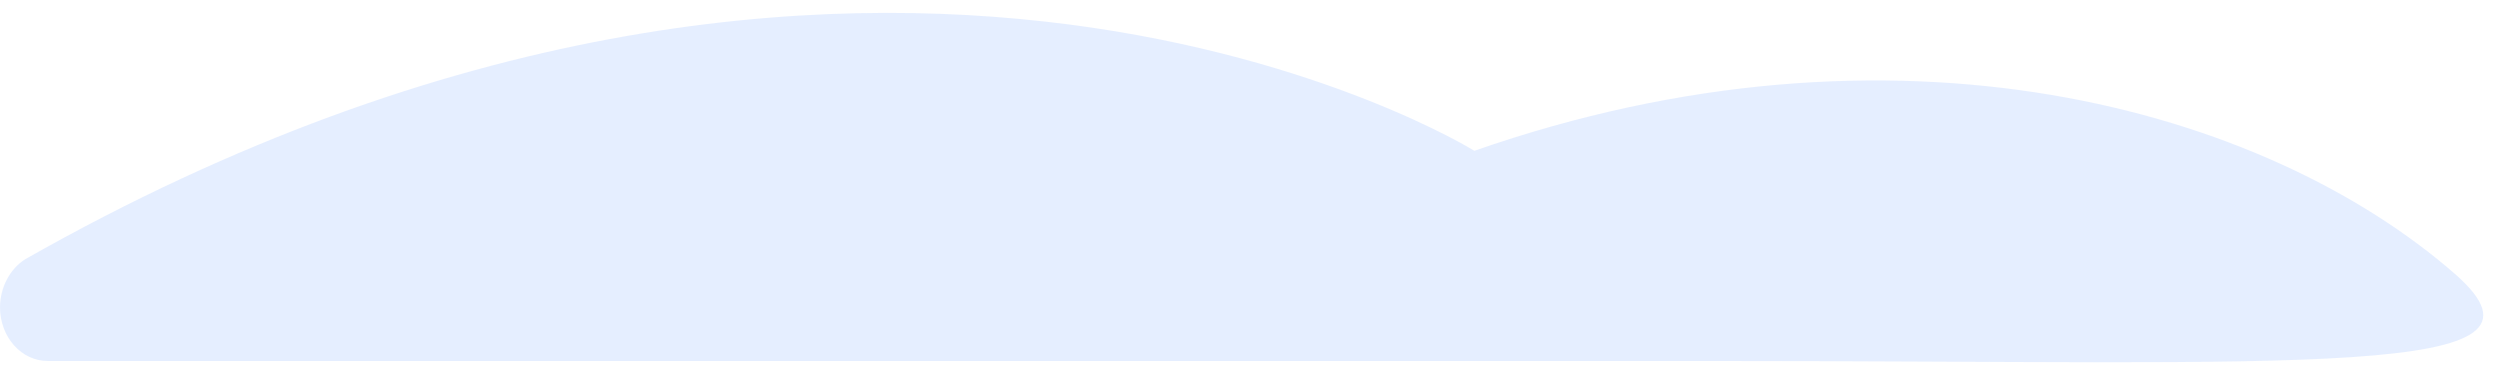 <svg width="97" height="15" viewBox="0 0 97 15" fill="none" xmlns="http://www.w3.org/2000/svg">
<path d="M0.981 10.056C33.923 -8.632 57.205 5.851 57.205 5.851C73.507 0.16 87.846 4.152 95.279 10.651C99.883 14.728 89.544 14.006 66.337 14.006H1.849C1.359 14.006 0.888 13.787 0.542 13.397C0.195 13.006 0 12.477 0 11.925C0.003 11.544 0.095 11.17 0.268 10.842C0.44 10.514 0.686 10.243 0.981 10.056Z" fill="#CCDFFF" fill-opacity="0.5"/>
</svg>
